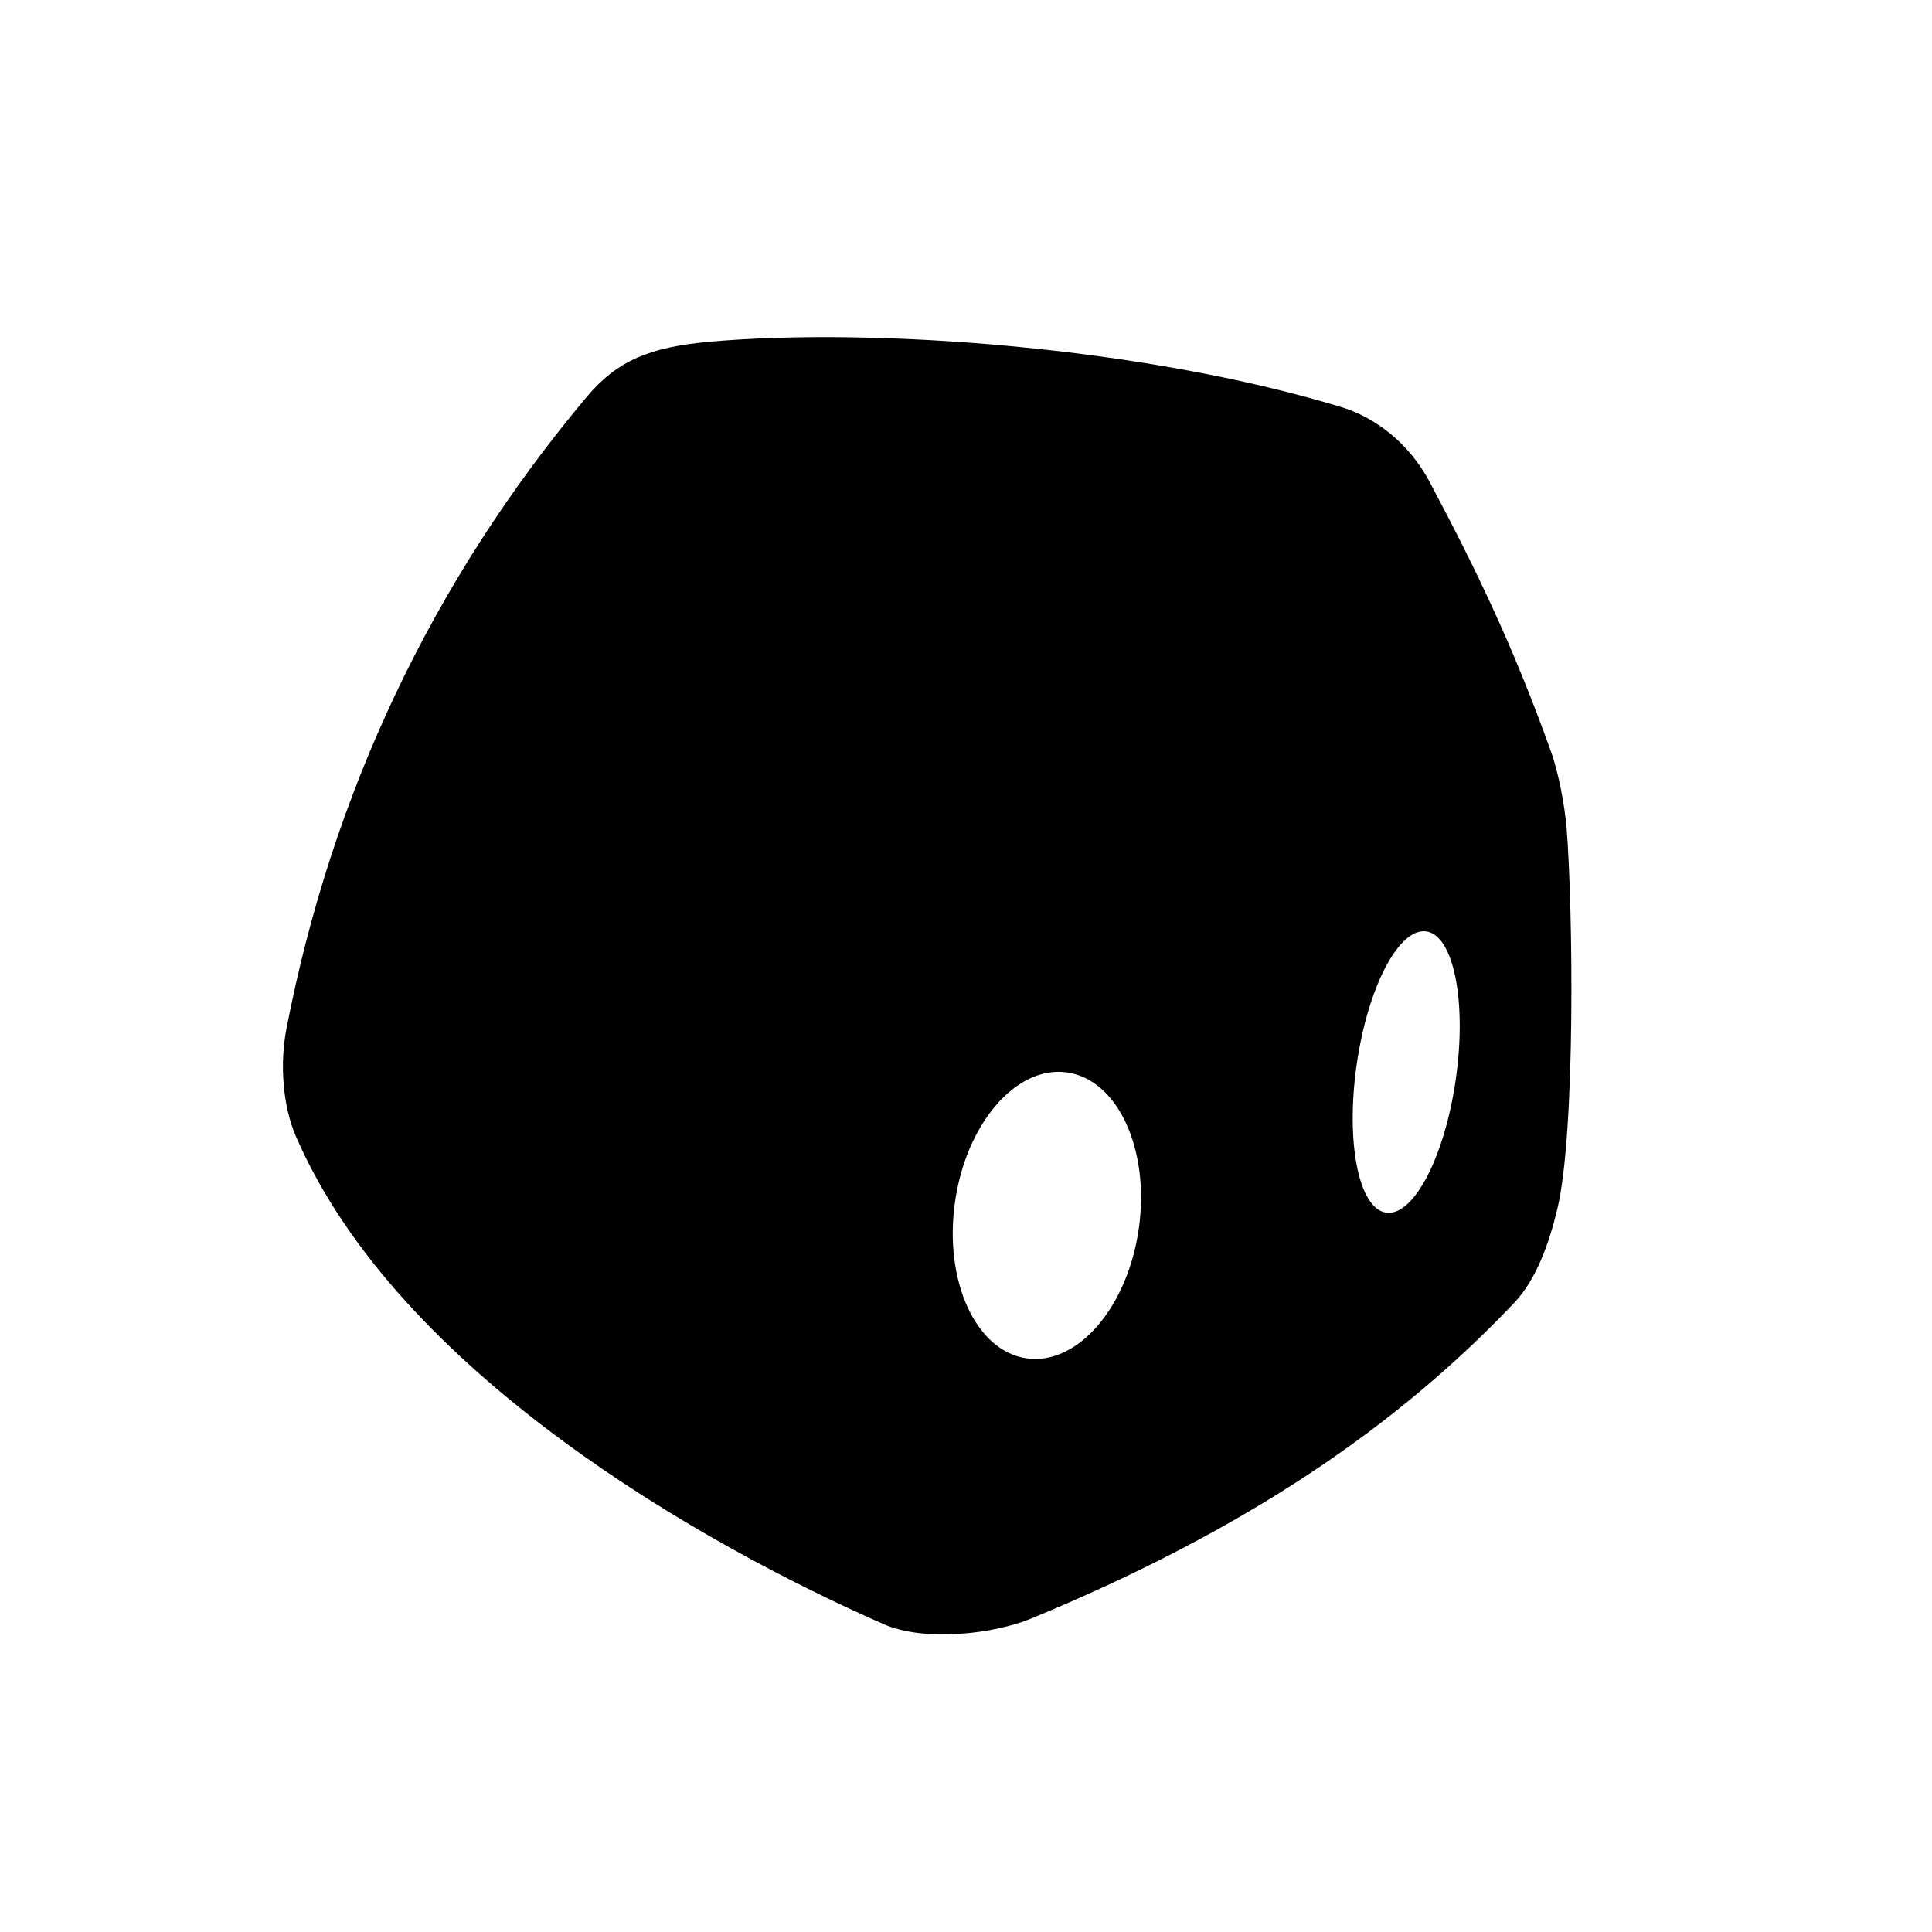 <svg width="272" height="272" viewBox="0 0 272 272" fill="none" xmlns="http://www.w3.org/2000/svg">
<path fill-rule="evenodd" clip-rule="evenodd" d="M145.169 227.875C140.018 230.001 130.274 231.239 124.382 228.651C99.111 217.545 56.122 193.339 41.665 159.998C39.808 155.716 39.361 149.809 40.334 144.792C46.726 111.838 60.753 81.918 82.629 55.847C86.869 50.794 91.453 48.85 100.082 48.095C123.084 46.083 160.855 48.806 188.882 57.328C193.328 58.68 198.249 62.151 201.267 67.835C207.88 80.296 213.004 90.881 218.333 105.74C219.414 108.723 220.298 113.446 220.561 116.617C221.442 127.69 221.851 159.346 219.244 170.241C218.14 174.85 216.335 180.092 213.206 183.392C196.796 200.701 175.61 215.306 145.169 227.875ZM195.154 170.726C199.011 171.276 203.401 162.858 204.96 151.924C206.519 140.991 204.656 131.681 200.799 131.131C196.942 130.582 192.551 138.999 190.993 149.933C189.434 160.867 191.297 170.176 195.154 170.726ZM144.559 191.241C151.709 192.246 158.772 184.048 160.335 172.93C161.897 161.813 157.367 151.986 150.217 150.981C143.067 149.976 136.005 158.174 134.442 169.291C132.88 180.409 137.409 190.236 144.559 191.241Z" fill="black"/>
</svg>
